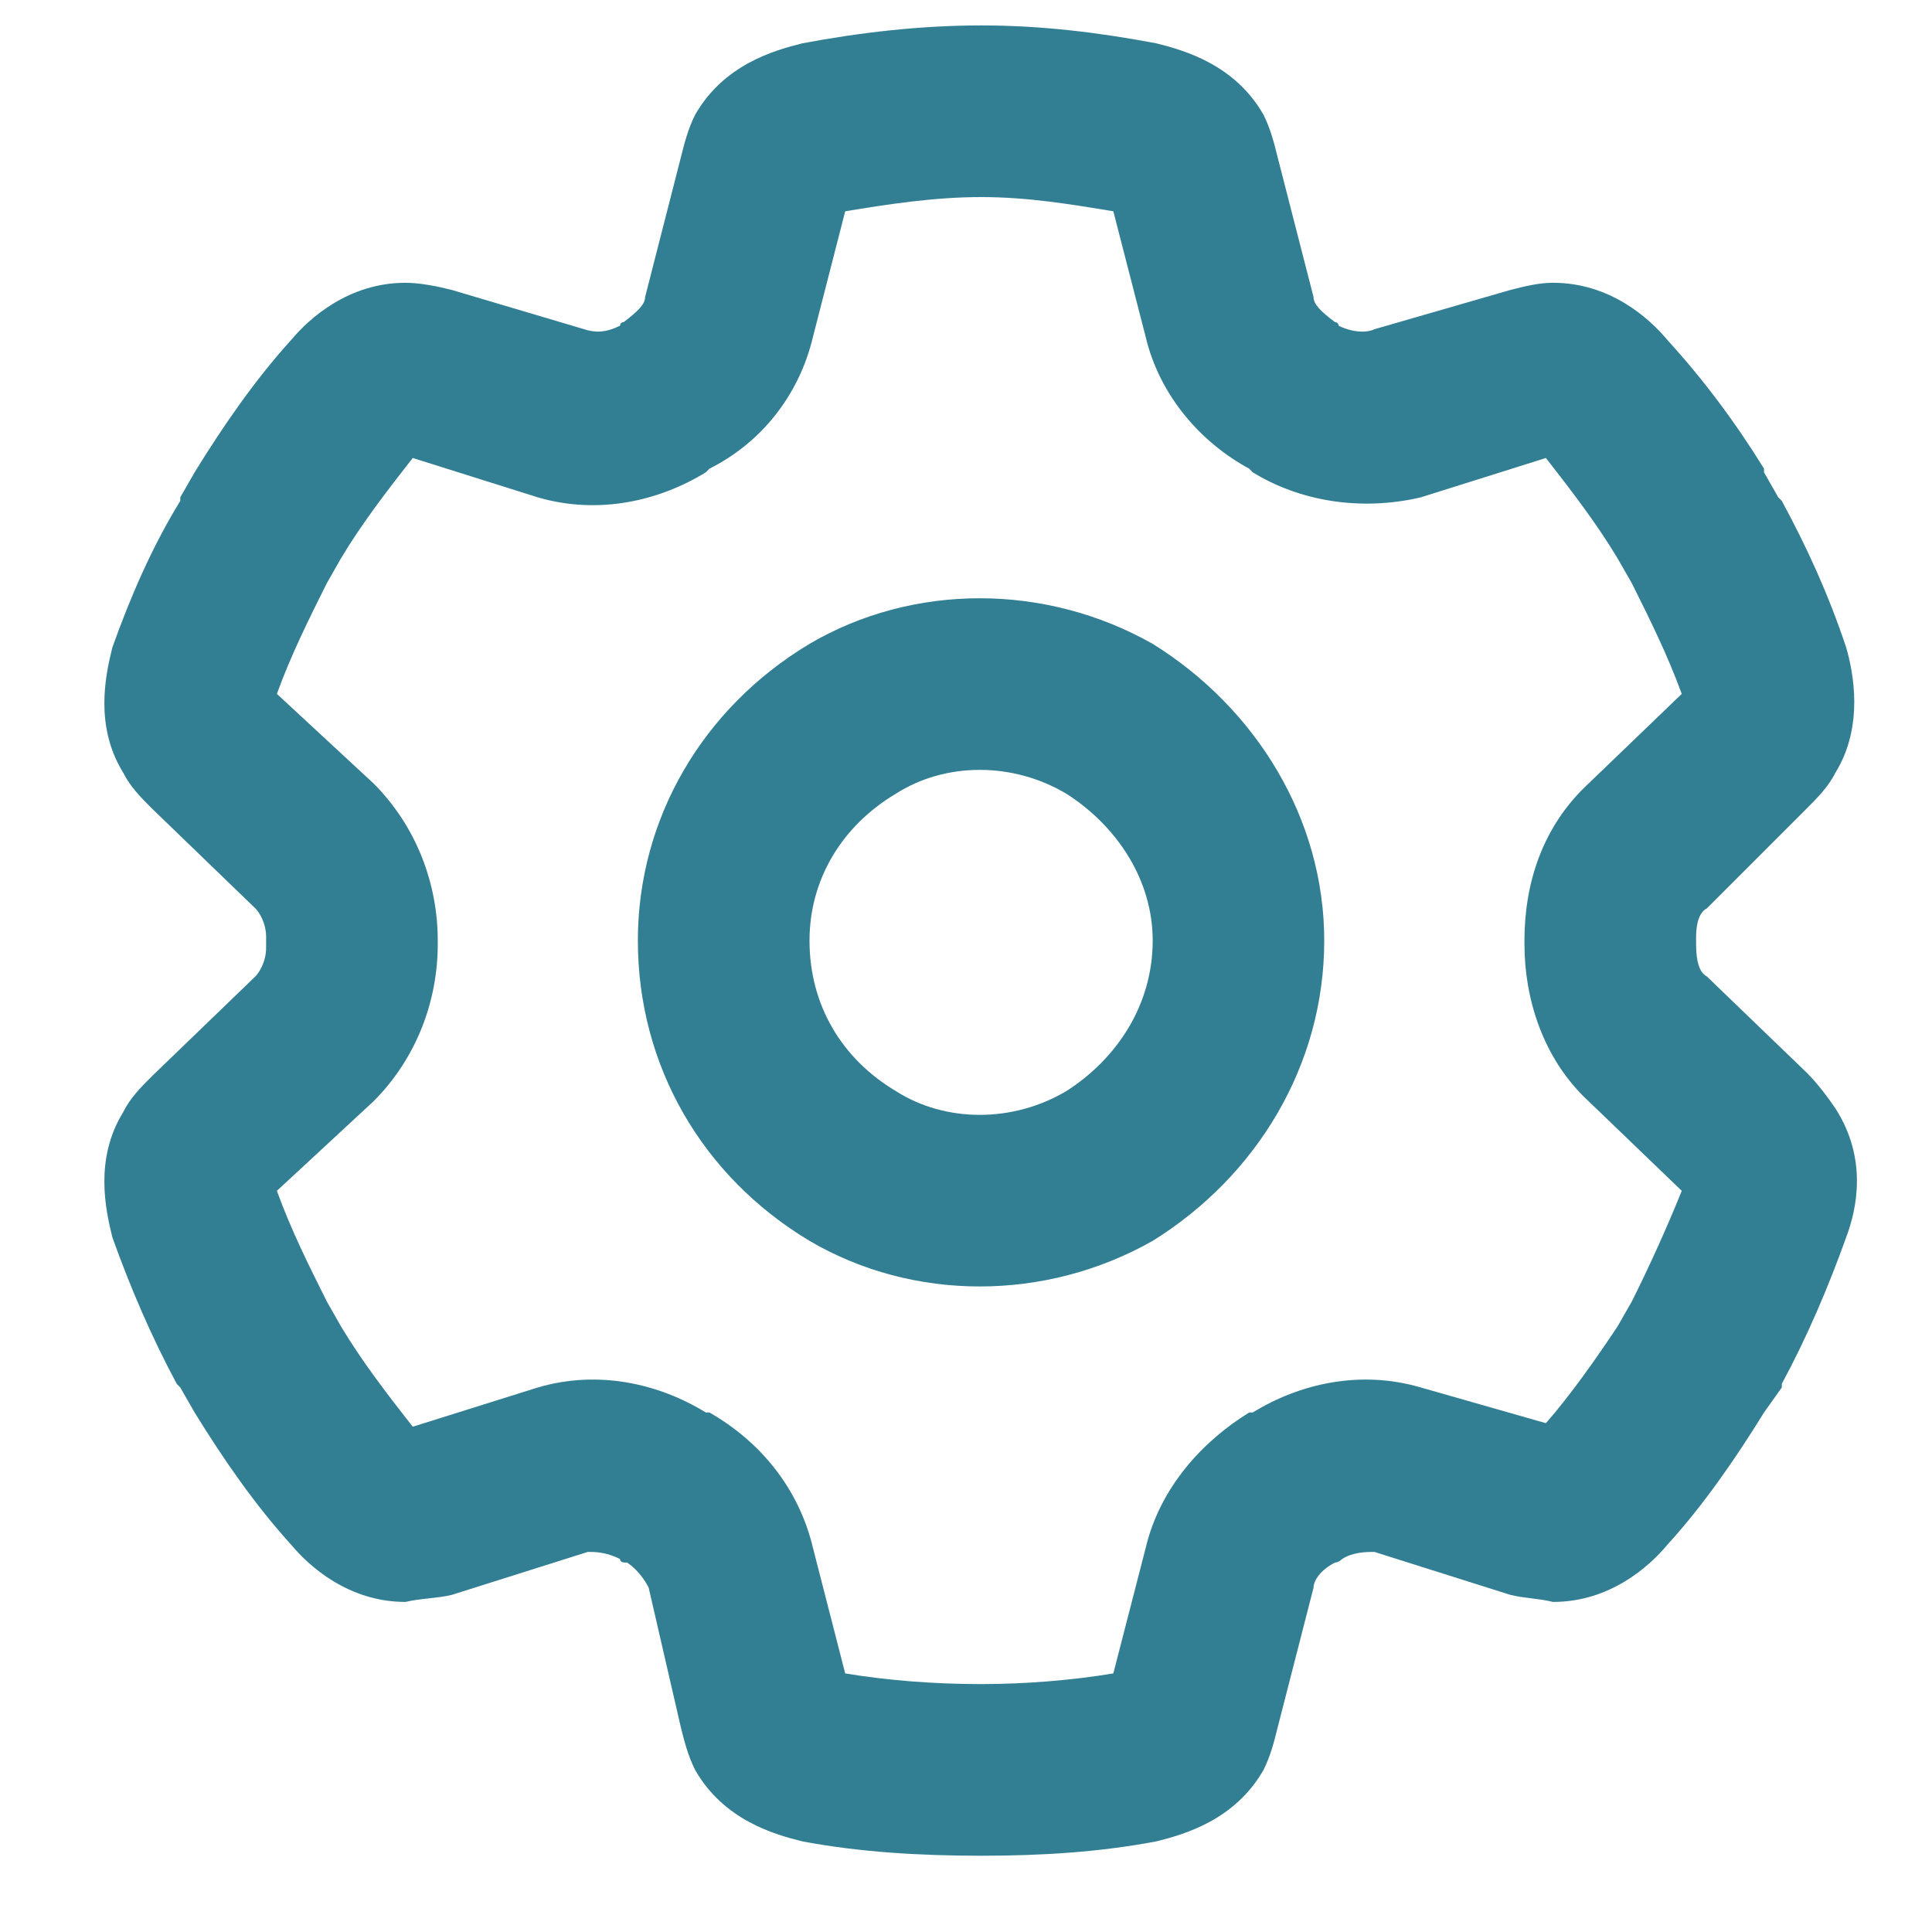 <svg width="19" height="19" viewBox="0 0 19 19" fill="none" xmlns="http://www.w3.org/2000/svg">
<path d="M8.312 2.078L7.996 3.309C7.855 3.906 7.469 4.363 6.977 4.609L6.941 4.645C6.484 4.926 5.887 5.066 5.289 4.891L4.059 4.504C3.812 4.82 3.566 5.137 3.355 5.488L3.215 5.734C3.039 6.086 2.863 6.438 2.723 6.824L3.672 7.703C4.094 8.125 4.305 8.688 4.305 9.25V9.285C4.305 9.848 4.094 10.41 3.672 10.832L2.723 11.711C2.863 12.098 3.039 12.449 3.215 12.801L3.355 13.047C3.566 13.398 3.812 13.715 4.059 14.031L5.289 13.645C5.887 13.469 6.484 13.609 6.941 13.891H6.977C7.469 14.172 7.855 14.629 7.996 15.227L8.312 16.457C8.734 16.527 9.191 16.562 9.648 16.562C10.07 16.562 10.527 16.527 10.949 16.457L11.266 15.227C11.406 14.629 11.828 14.172 12.285 13.891H12.32C12.777 13.609 13.375 13.469 13.973 13.645L15.203 13.996C15.449 13.715 15.695 13.363 15.906 13.047L16.047 12.801C16.223 12.449 16.398 12.062 16.539 11.711L15.625 10.832C15.168 10.41 14.992 9.812 14.992 9.285V9.25C14.992 8.688 15.168 8.125 15.625 7.703L16.539 6.824C16.398 6.438 16.223 6.086 16.047 5.734L15.906 5.488C15.695 5.137 15.449 4.82 15.203 4.504L13.973 4.891C13.375 5.031 12.777 4.926 12.32 4.645L12.285 4.609C11.828 4.363 11.406 3.906 11.266 3.309L10.949 2.078C10.527 2.008 10.105 1.938 9.648 1.938C9.191 1.938 8.734 2.008 8.312 2.078ZM9.648 0.25C10.246 0.25 10.809 0.32 11.371 0.426C11.652 0.496 12.145 0.637 12.426 1.129C12.496 1.27 12.531 1.41 12.566 1.551L12.918 2.922C12.918 2.992 12.988 3.062 13.129 3.168C13.129 3.168 13.164 3.168 13.164 3.203C13.305 3.273 13.445 3.273 13.516 3.238L14.852 2.852C14.992 2.816 15.133 2.781 15.273 2.781C15.836 2.781 16.223 3.133 16.398 3.344C16.75 3.73 17.066 4.152 17.348 4.609V4.645L17.488 4.891L17.523 4.926C17.77 5.383 17.98 5.84 18.156 6.367C18.227 6.613 18.332 7.141 18.051 7.598C17.98 7.738 17.875 7.844 17.77 7.949L16.785 8.934C16.715 8.969 16.68 9.074 16.68 9.215V9.25V9.285C16.68 9.461 16.715 9.566 16.785 9.602L17.77 10.551C17.875 10.656 17.98 10.797 18.051 10.902C18.367 11.395 18.262 11.887 18.156 12.168C17.98 12.66 17.77 13.152 17.523 13.609V13.645L17.348 13.891C17.066 14.348 16.75 14.805 16.398 15.191C16.223 15.402 15.836 15.754 15.273 15.754C15.133 15.719 14.992 15.719 14.852 15.684L13.516 15.262C13.445 15.262 13.305 15.262 13.199 15.332C13.164 15.367 13.129 15.367 13.129 15.367C12.988 15.438 12.918 15.543 12.918 15.613L12.566 16.984C12.531 17.125 12.496 17.266 12.426 17.406C12.145 17.898 11.652 18.039 11.371 18.109C10.809 18.215 10.246 18.25 9.648 18.25C9.051 18.25 8.453 18.215 7.891 18.109C7.609 18.039 7.117 17.898 6.836 17.406C6.766 17.266 6.73 17.125 6.695 16.984L6.379 15.613C6.344 15.543 6.273 15.438 6.168 15.367C6.133 15.367 6.098 15.367 6.098 15.332C5.957 15.262 5.852 15.262 5.781 15.262L4.445 15.684C4.305 15.719 4.129 15.719 3.988 15.754C3.426 15.754 3.039 15.402 2.863 15.191C2.512 14.805 2.195 14.348 1.914 13.891L1.773 13.645L1.738 13.609C1.492 13.152 1.281 12.66 1.105 12.168C1.035 11.887 0.93 11.395 1.211 10.938C1.281 10.797 1.387 10.691 1.492 10.586L2.512 9.602C2.547 9.566 2.617 9.461 2.617 9.32V9.285V9.215C2.617 9.074 2.547 8.969 2.512 8.934L1.492 7.949C1.387 7.844 1.281 7.738 1.211 7.598C0.93 7.141 1.035 6.648 1.105 6.367C1.281 5.875 1.492 5.383 1.773 4.926V4.891L1.914 4.645C2.195 4.188 2.512 3.73 2.863 3.344C3.039 3.133 3.426 2.781 3.988 2.781C4.129 2.781 4.305 2.816 4.445 2.852L5.746 3.238C5.852 3.273 5.957 3.273 6.098 3.203C6.098 3.168 6.133 3.168 6.133 3.168C6.273 3.062 6.344 2.992 6.344 2.922L6.695 1.551C6.73 1.41 6.766 1.27 6.836 1.129C7.117 0.637 7.609 0.496 7.891 0.426C8.453 0.32 9.051 0.25 9.648 0.25ZM7.961 9.25C7.961 9.883 8.277 10.41 8.805 10.727C9.297 11.043 9.965 11.043 10.492 10.727C10.984 10.41 11.336 9.883 11.336 9.25C11.336 8.652 10.984 8.125 10.492 7.809C9.965 7.492 9.297 7.492 8.805 7.809C8.277 8.125 7.961 8.652 7.961 9.25ZM13.023 9.25C13.023 10.48 12.355 11.57 11.336 12.203C10.281 12.801 8.98 12.801 7.961 12.203C6.906 11.57 6.273 10.48 6.273 9.25C6.273 8.055 6.906 6.965 7.961 6.332C8.98 5.734 10.281 5.734 11.336 6.332C12.355 6.965 13.023 8.055 13.023 9.25Z" fill="#327F94"/>
</svg>
